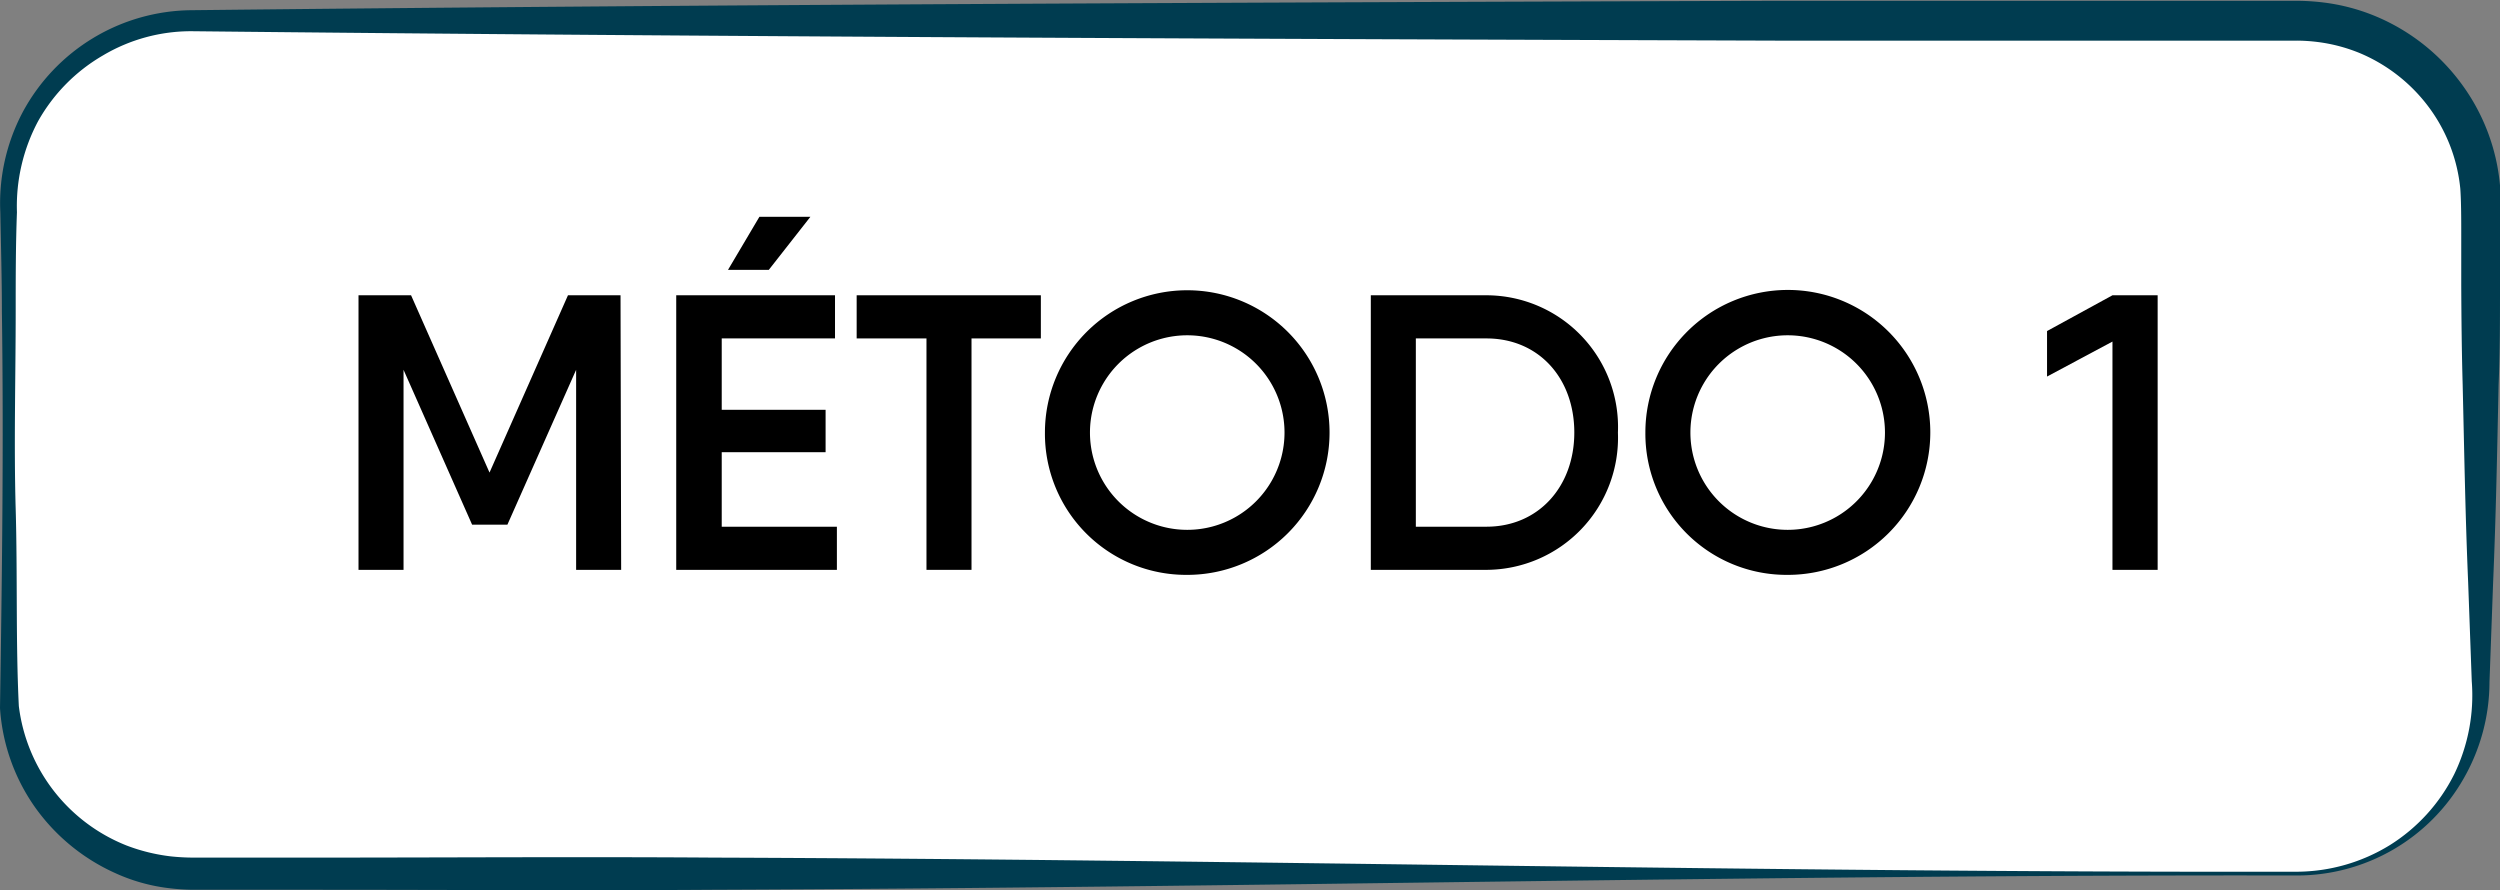 <svg xmlns="http://www.w3.org/2000/svg" viewBox="0 0 159.34 56.74"><rect x="0" y="0" width="159.34" height="56.74" fill="#808080" stroke="none"/><defs><style>.cls-1{fill:#fff;}.cls-2{fill:#003c50;}</style></defs><g id="Capa_2" data-name="Capa 2"><g id="Capa_1-2" data-name="Capa 1"><rect class="cls-1" x="0.55" y="1.27" width="157.54" height="54.4" rx="11.69"/><path class="cls-2" d="M146.4,55.8c-33.66-.06-67.31.78-101,.91-8.41.06-16.82,0-25.24,0H12.32a13.88,13.88,0,0,1-1.7-.12,11.48,11.48,0,0,1-3.27-.94,12.61,12.61,0,0,1-5.16-4.26A12.36,12.36,0,0,1,0,45.13c.13-8.52.24-16.85.12-25.29,0-2.1-.06-4.21-.1-6.31A12.41,12.41,0,0,1,1.43,7.18,12.33,12.33,0,0,1,12.24.65c33.65-.37,67.3-.49,101-.6l25.24,0h7.89a14.48,14.48,0,0,1,1.73.11,12.63,12.63,0,0,1,3.37.9,13,13,0,0,1,5.42,4.29,12.84,12.84,0,0,1,2.45,6.46c.1,1.21,0,2.21,0,3.27l0,3.15c0,2.11,0,4.21-.09,6.31-.09,4.21-.17,8.42-.35,12.62l-.23,6.31A12.41,12.41,0,0,1,157,49.66,12.22,12.22,0,0,1,146.4,55.8Zm0-.24a11.39,11.39,0,0,0,5.91-1.69,11.25,11.25,0,0,0,4.11-4.52,11.54,11.54,0,0,0,1.12-5.93l-.23-6.31c-.18-4.2-.25-8.41-.35-12.62-.06-2.1-.08-4.2-.09-6.31l0-3.15c0-1,0-2.15-.06-3a10.41,10.41,0,0,0-2-5.19,10.6,10.6,0,0,0-4.37-3.44,10.46,10.46,0,0,0-2.7-.72,11,11,0,0,0-1.41-.09h-7.89l-25.24,0c-33.65-.11-67.3-.24-100.95-.6a11,11,0,0,0-5.7,1.55A11.16,11.16,0,0,0,2.43,7.72a11.5,11.5,0,0,0-1.35,5.81C1,15.63,1,17.74,1,19.84c0,4.21-.12,8.41,0,12.62S1,40.93,1.2,45a11,11,0,0,0,6.87,8.89,11.71,11.71,0,0,0,2.8.69,13.79,13.79,0,0,0,1.45.08h1.57l6.31,0c8.42,0,16.83-.06,25.24,0C79.09,54.78,112.74,55.62,146.4,55.56Z"/><path d="M39.59,36.32H36.72V23.57l-4.38,9.87H30.09l-4.37-9.87V36.32H22.85V18.82H26.2l5,11.3,5-11.3h3.35Z"/><path d="M53.34,33.57v2.75H43.1V18.82H53.22v2.75H46v4.55h6.62v2.7H46v4.75ZM49,17.2h-2.6l2-3.38h3.25Z"/><path d="M66.34,21.57H61.92V36.32H59.05V21.57H54.6V18.82H66.34Z"/><path d="M66.6,27.57a9.07,9.07,0,1,1,9.07,9.07A9,9,0,0,1,66.6,27.57Zm15.27,0a6.2,6.2,0,1,0-12.4,0,6.2,6.2,0,1,0,12.4,0Z"/><path d="M103.12,27.57a8.42,8.42,0,0,1-8.38,8.75H87.37V18.82h7.37A8.4,8.4,0,0,1,103.12,27.57Zm-2.78,0c0-3.47-2.27-6-5.6-6h-4.5v12h4.5C98.07,33.57,100.34,31,100.34,27.57Z"/><path d="M104.87,27.57a9.08,9.08,0,1,1,9.07,9.07A9,9,0,0,1,104.87,27.57Zm15.27,0a6.2,6.2,0,1,0-12.4,0,6.2,6.2,0,1,0,12.4,0Z"/><path d="M137.52,18.82v17.5h-2.88V21.77L130.47,24V21.1l4.17-2.28Z"/></g></g></svg>